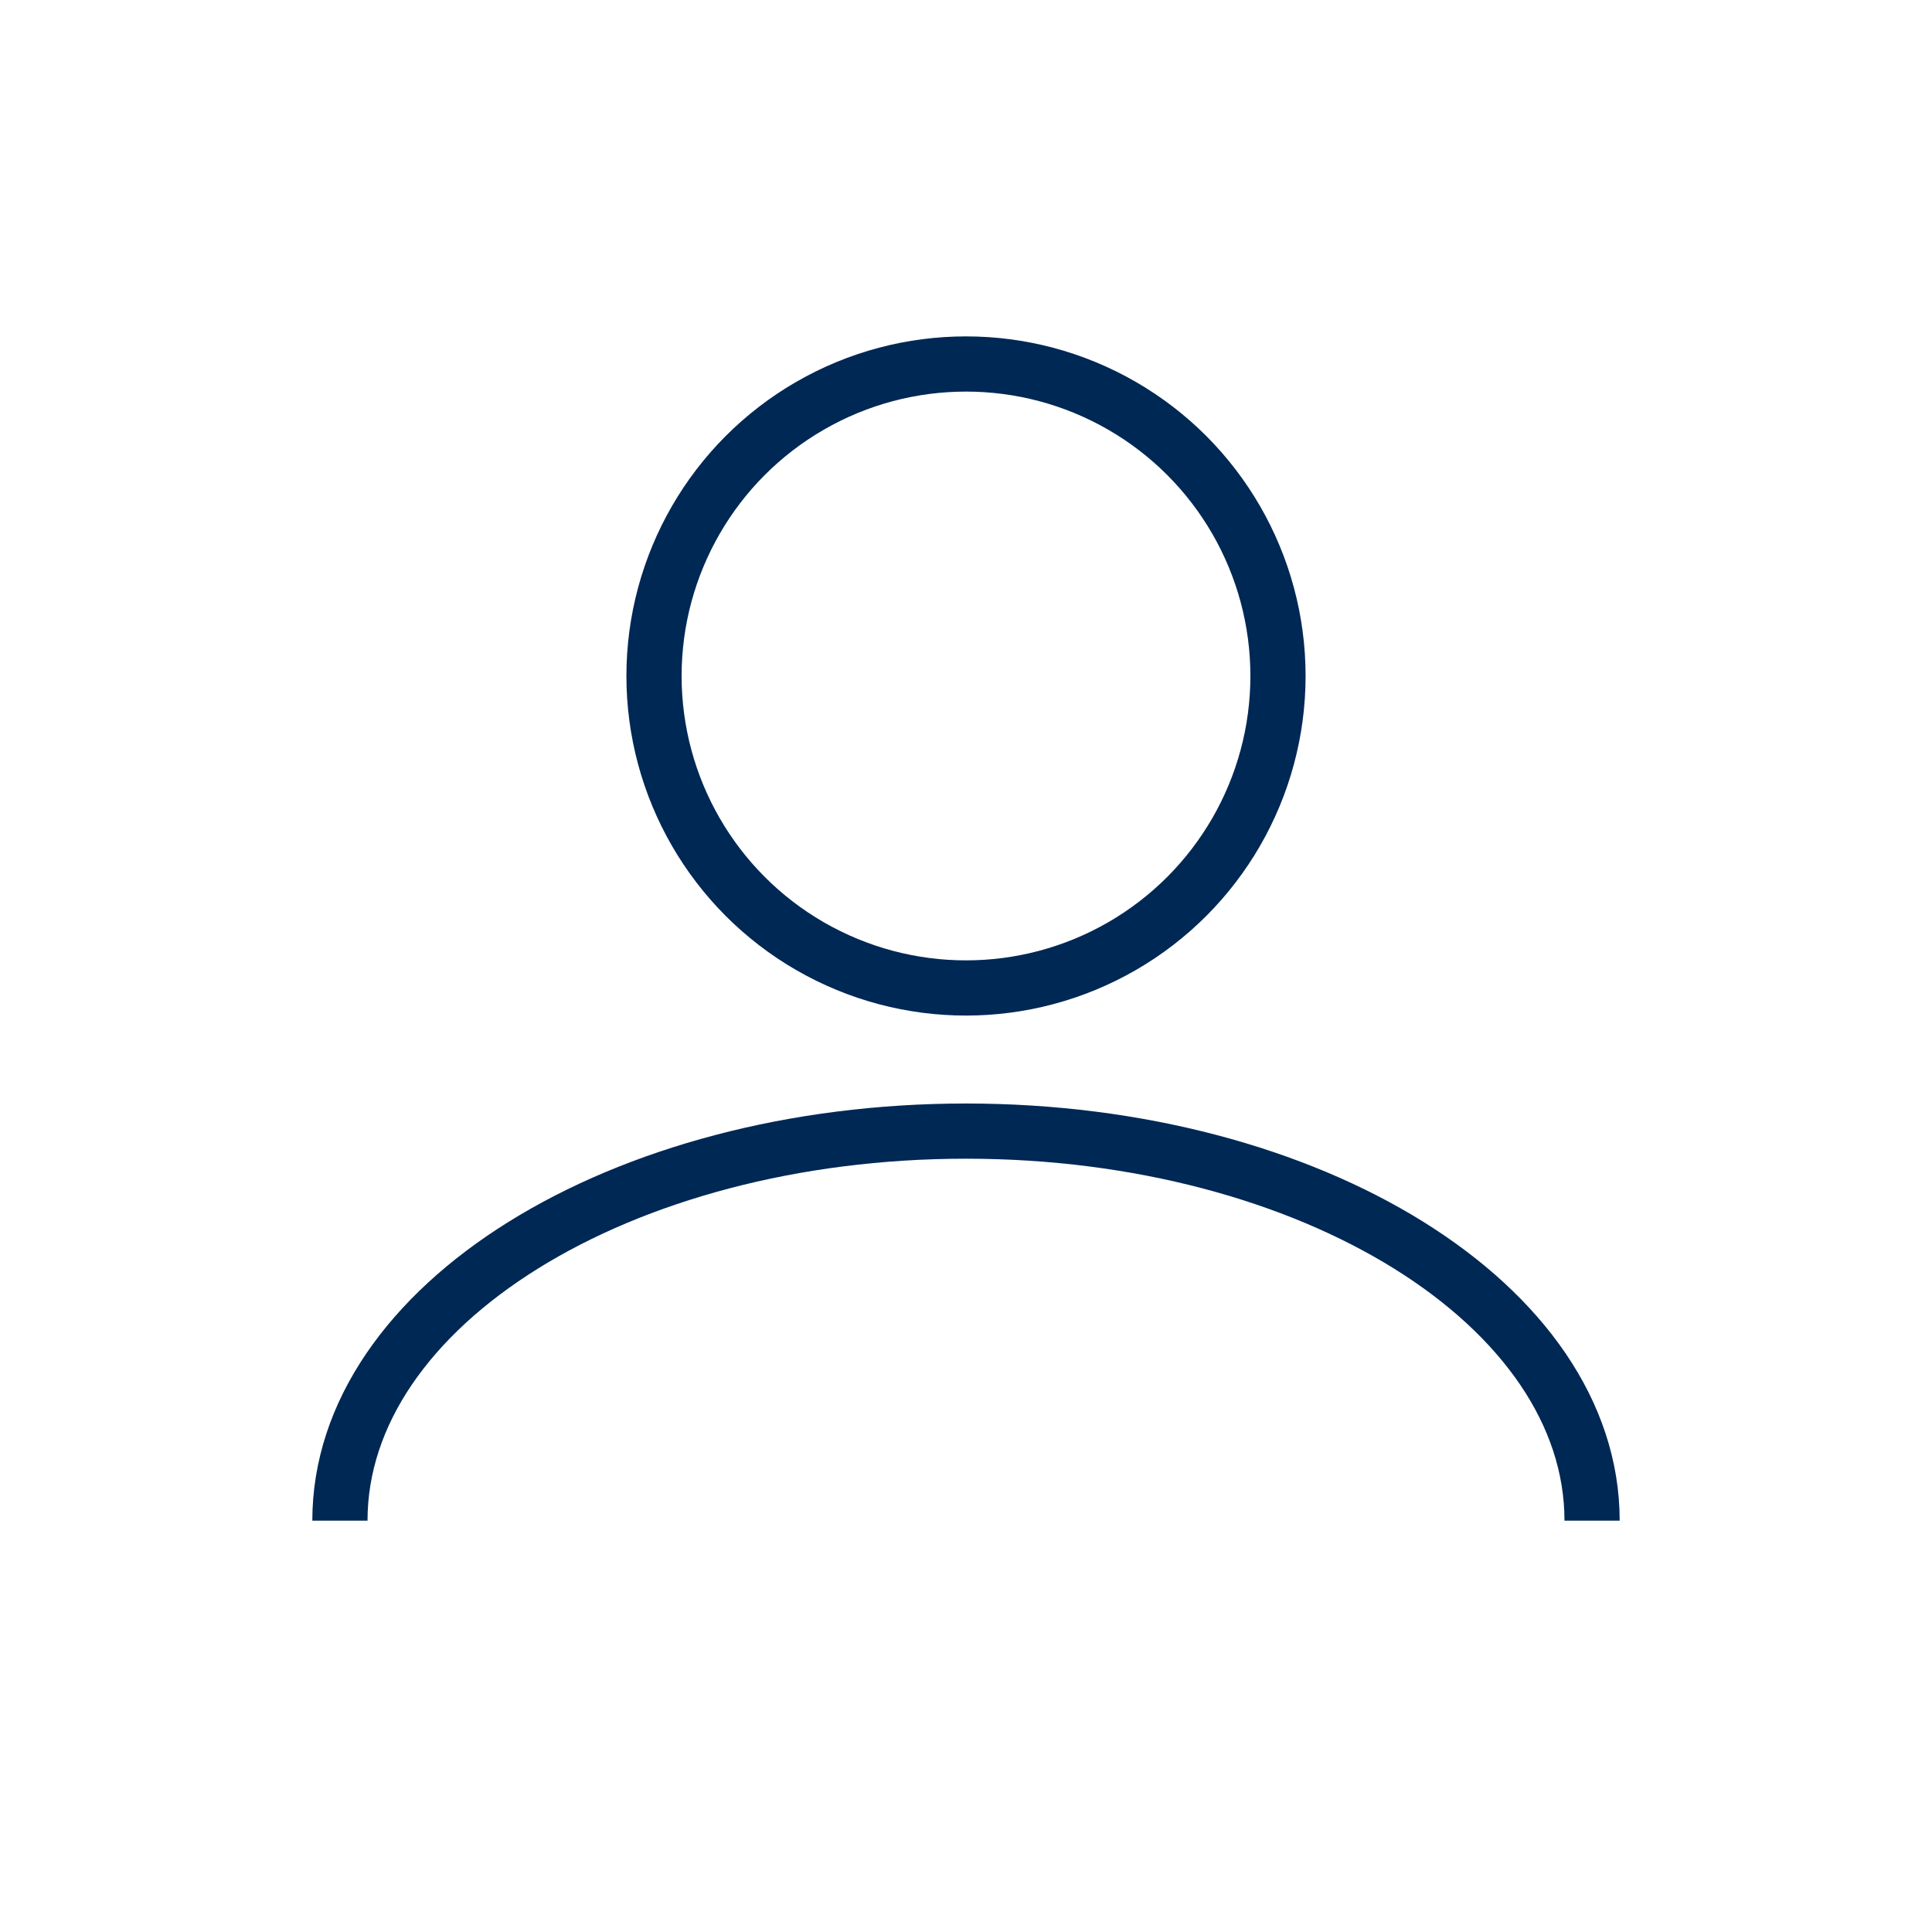 <?xml version="1.0" encoding="utf-8"?>
<!-- Generator: Adobe Illustrator 26.2.1, SVG Export Plug-In . SVG Version: 6.00 Build 0)  -->
<svg version="1.1" id="a" xmlns="http://www.w3.org/2000/svg" xmlns:xlink="http://www.w3.org/1999/xlink" x="0px" y="0px"
	 viewBox="0 0 35 35" style="enable-background:new 0 0 35 35;" xml:space="preserve">
<style type="text/css">
	.st0{fill:none;stroke:#002855;}
</style>
<path class="st0" d="M28.842,27.548c0-3.897-5.078-7.057-11.342-7.057S6.158,23.65,6.158,27.548"/>
<circle class="st0" cx="17.5" cy="12.246" r="5.652"/>
</svg>
